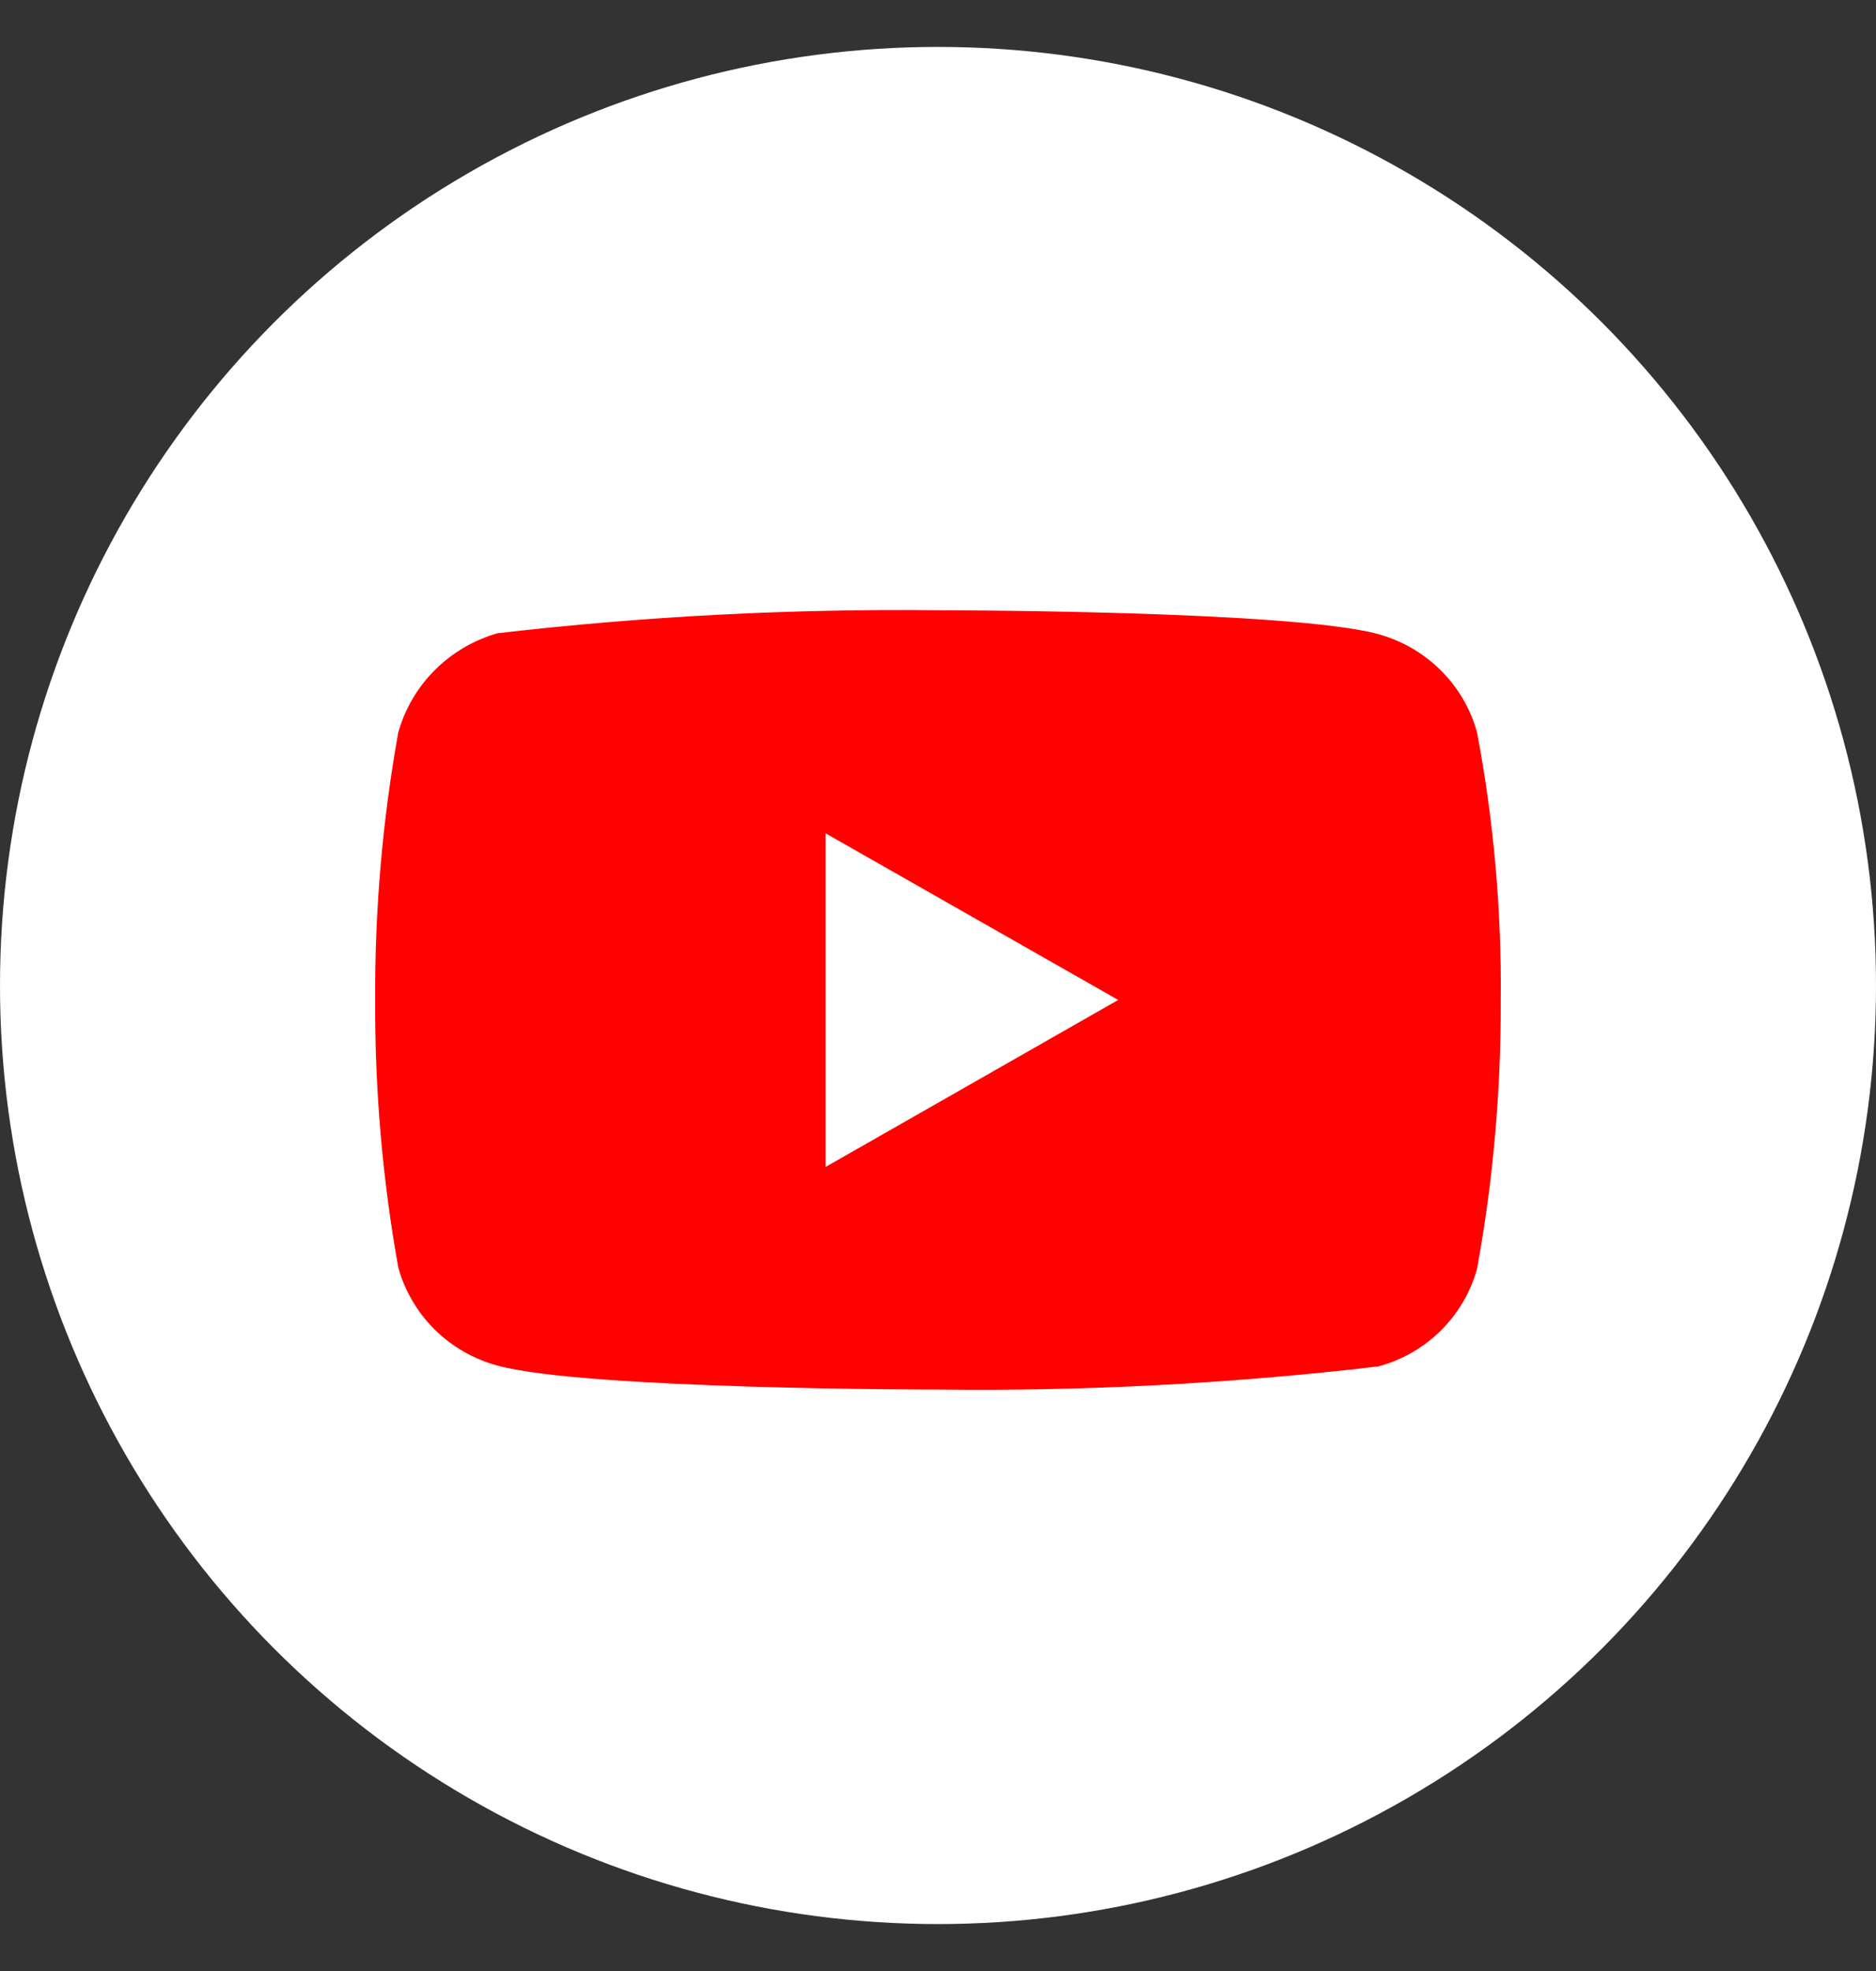 <svg width="20" height="21" viewBox="0 0 20 21" fill="none" xmlns="http://www.w3.org/2000/svg">
<rect x="0" y="0" width="20" height="21" fill="#333333" stroke="none"/>
<circle cx="10" cy="10.5" r="10" fill="white"/>
<path d="M9.998 14.805C9.961 14.805 6.241 14.805 5.304 14.55C5.051 14.481 4.82 14.349 4.634 14.166C4.449 13.982 4.315 13.754 4.246 13.504C4.077 12.562 3.995 11.608 4 10.652C3.995 9.697 4.077 8.744 4.246 7.803C4.317 7.553 4.45 7.324 4.636 7.139C4.821 6.954 5.051 6.819 5.304 6.747C6.862 6.566 8.43 6.485 9.998 6.502C10.036 6.502 13.764 6.503 14.693 6.756C14.945 6.825 15.175 6.958 15.36 7.142C15.545 7.326 15.679 7.554 15.747 7.804C15.925 8.747 16.01 9.706 15.999 10.665C16.003 11.621 15.919 12.576 15.747 13.517C15.679 13.767 15.545 13.994 15.36 14.177C15.175 14.36 14.945 14.492 14.693 14.559C13.135 14.741 11.566 14.824 9.998 14.805ZM8.802 8.876V12.433L11.921 10.654L8.802 8.879V8.876Z" fill="#FF0101"/>
</svg>
